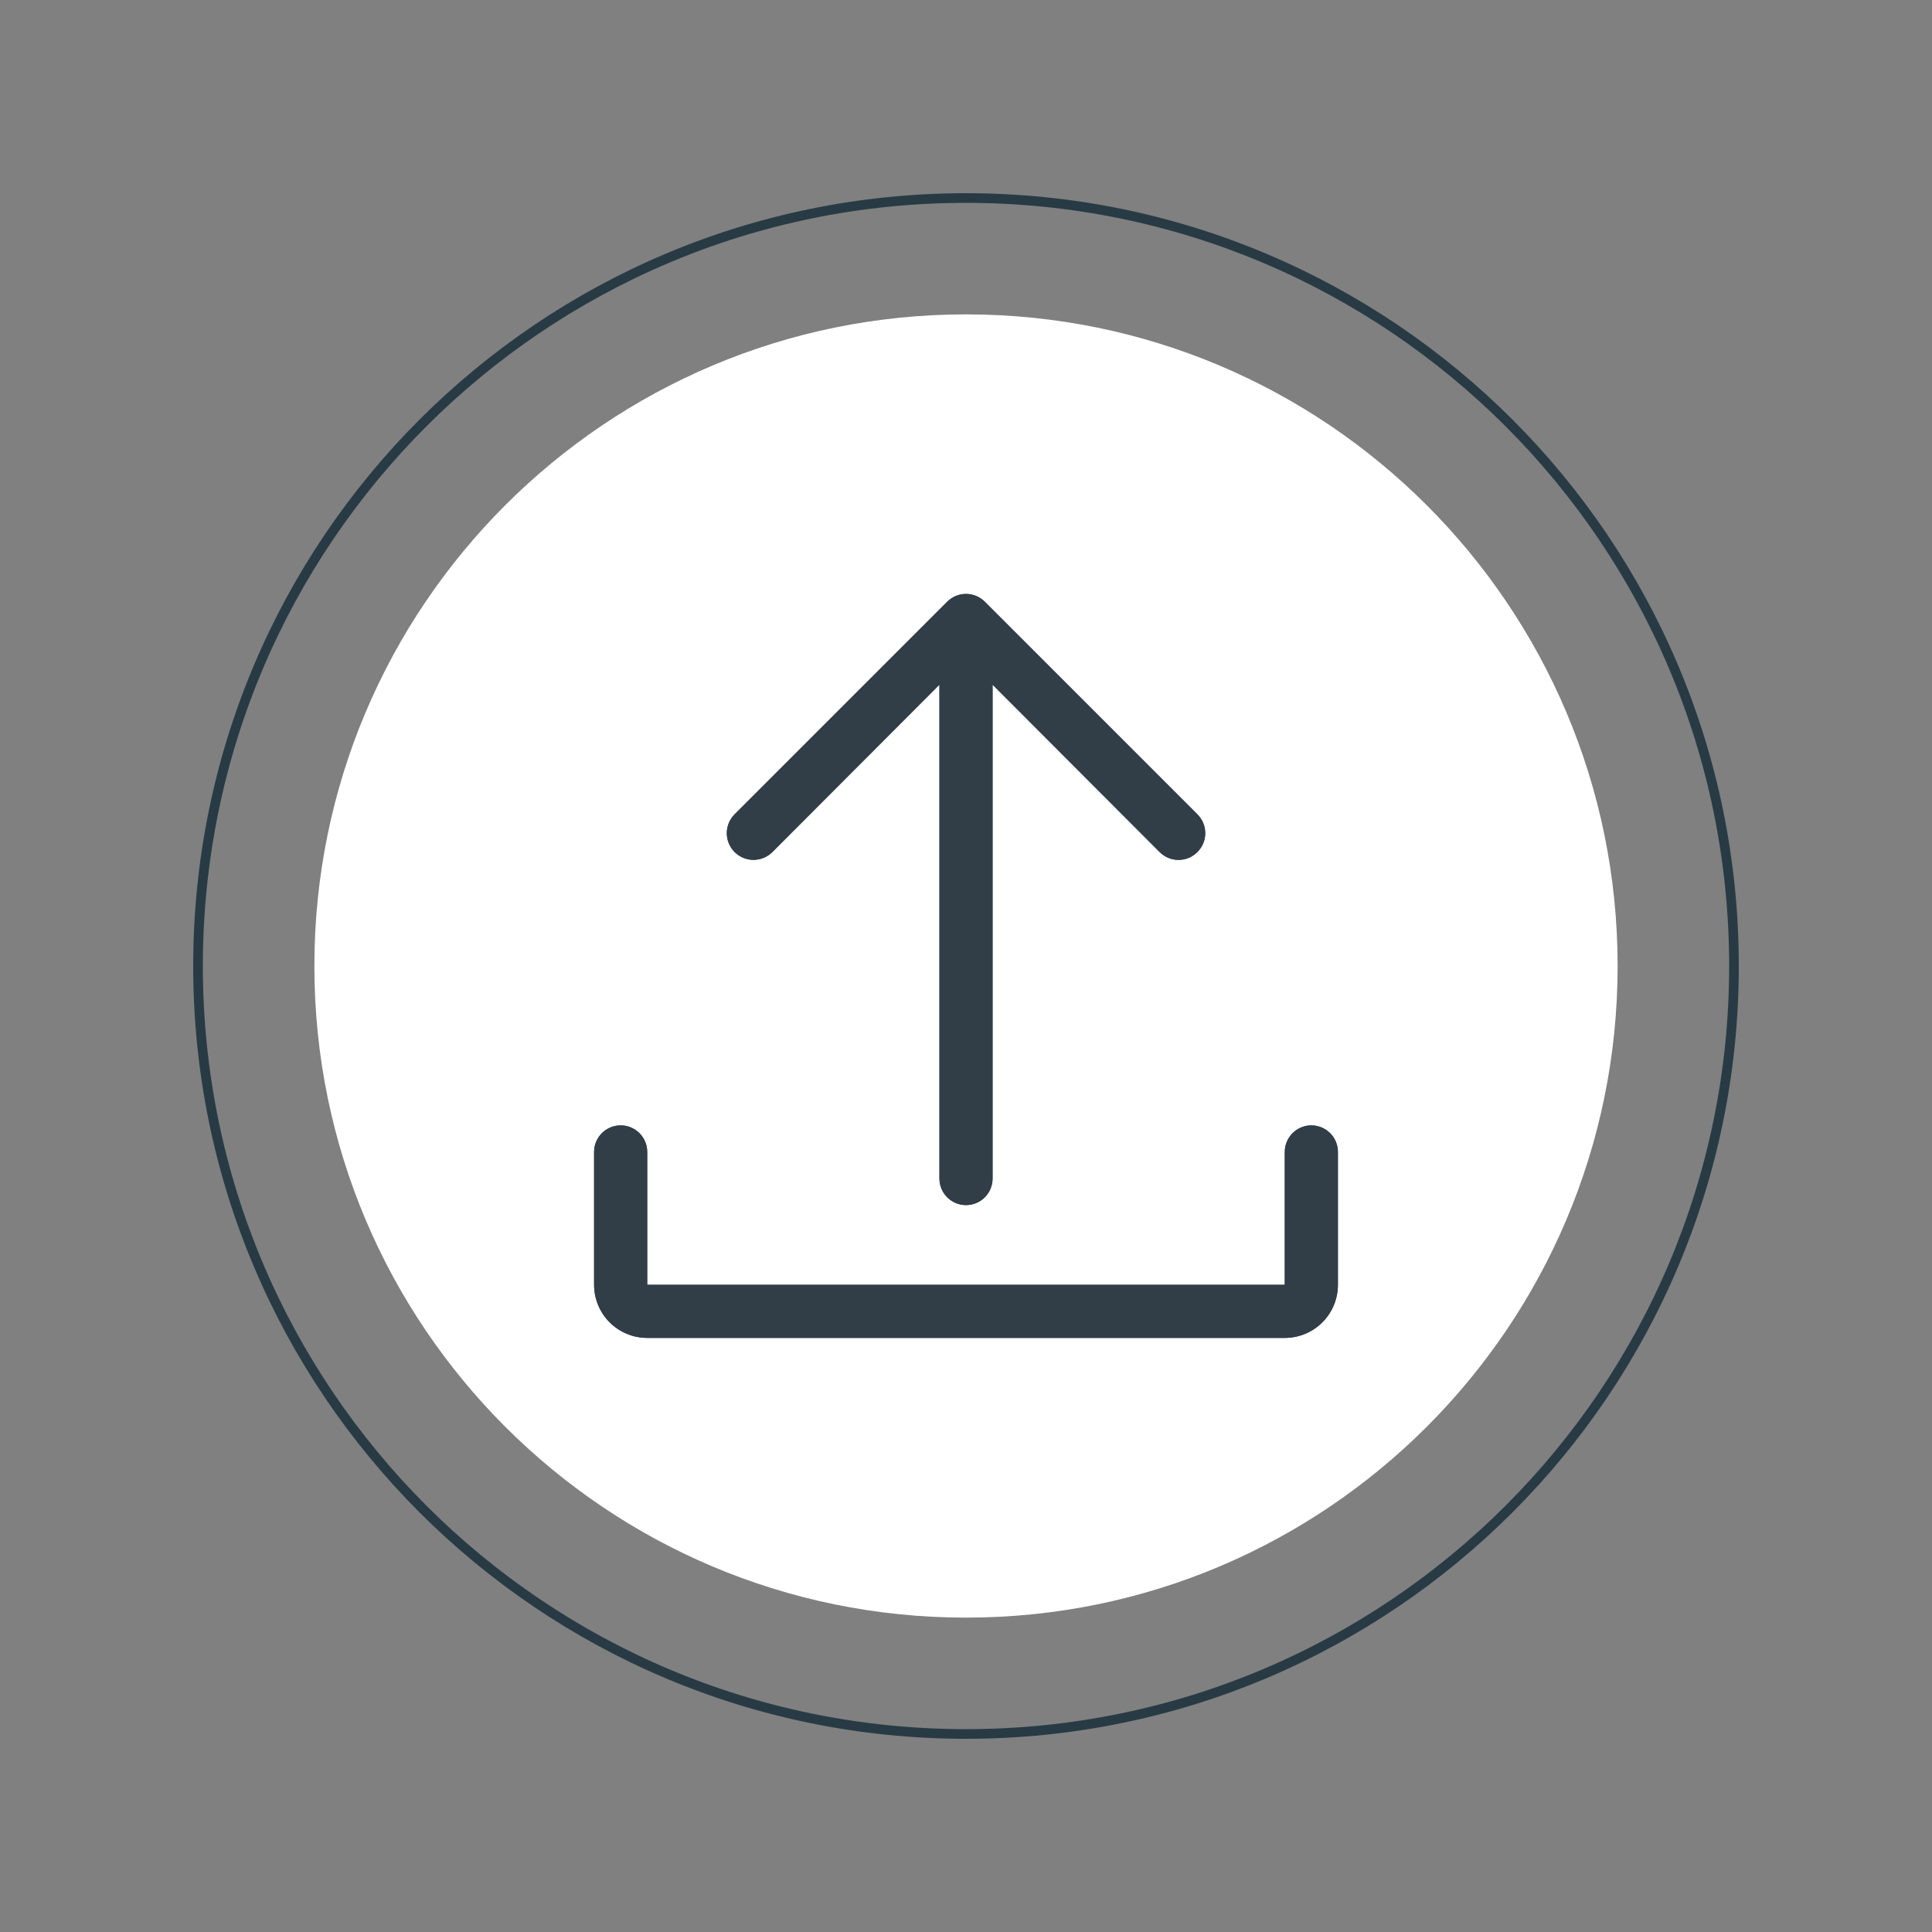 <?xml version="1.0" encoding="UTF-8"?>
<svg xmlns="http://www.w3.org/2000/svg" xmlns:xlink="http://www.w3.org/1999/xlink" width="400" zoomAndPan="magnify" viewBox="0 0 300 300" height="400" preserveAspectRatio="xMidYMid meet" version="1.0">
  <rect x="0" y="0" width="300" height="300" fill="#808080" stroke="none"/>
  <defs>
    <clipPath id="2211940839">
      <path d="M 30 30 L 270 30 L 270 270 L 30 270 Z M 30 30 " clip-rule="nonzero"></path>
    </clipPath>
    <clipPath id="cbefe1f0c2">
      <path d="M 150 30 C 83.727 30 30 83.727 30 150 C 30 216.273 83.727 270 150 270 C 216.273 270 270 216.273 270 150 C 270 83.727 216.273 30 150 30 Z M 150 30 " clip-rule="nonzero"></path>
    </clipPath>
    <clipPath id="1fabb43a0c">
      <path d="M 48.816 48.816 L 251.184 48.816 L 251.184 251.184 L 48.816 251.184 Z M 48.816 48.816 " clip-rule="nonzero"></path>
    </clipPath>
    <clipPath id="78b4acc72e">
      <path d="M 150 48.816 C 94.117 48.816 48.816 94.117 48.816 150 C 48.816 205.883 94.117 251.184 150 251.184 C 205.883 251.184 251.184 205.883 251.184 150 C 251.184 94.117 205.883 48.816 150 48.816 Z M 150 48.816 " clip-rule="nonzero"></path>
    </clipPath>
  </defs>
  <g clip-path="url(#2211940839)">
    <g clip-path="url(#cbefe1f0c2)">
      <path stroke-linecap="butt" transform="matrix(0.75, 0, 0, 0.75, 30, 30)" fill="none" stroke-linejoin="miter" d="M 160 0 C 71.635 0 -0 71.635 -0 160 C -0 248.365 71.635 320 160 320 C 248.365 320 320 248.365 320 160 C 320 71.635 248.365 0 160 0 Z M 160 0 " stroke="#283b44" stroke-width="4" stroke-opacity="1" stroke-miterlimit="4"></path>
    </g>
  </g>
  <g clip-path="url(#1fabb43a0c)">
    <g clip-path="url(#78b4acc72e)">
      <path fill="#ffffff" d="M 48.816 48.816 L 251.184 48.816 L 251.184 251.184 L 48.816 251.184 Z M 48.816 48.816 " fill-opacity="1" fill-rule="nonzero"></path>
    </g>
  </g>
  <path fill="#313e47" d="M 199.5 207.75 L 100.5 207.75 C 99.957 207.75 99.422 207.695 98.891 207.59 C 98.359 207.484 97.844 207.328 97.344 207.121 C 96.844 206.914 96.367 206.66 95.918 206.359 C 95.465 206.059 95.051 205.715 94.668 205.332 C 94.285 204.949 93.941 204.535 93.641 204.082 C 93.34 203.633 93.086 203.156 92.879 202.656 C 92.672 202.156 92.516 201.641 92.41 201.109 C 92.305 200.578 92.25 200.043 92.25 199.5 L 92.25 178.875 C 92.25 178.605 92.277 178.336 92.328 178.07 C 92.383 177.805 92.461 177.547 92.562 177.297 C 92.668 177.047 92.793 176.809 92.945 176.582 C 93.094 176.359 93.266 176.148 93.457 175.957 C 93.648 175.766 93.859 175.594 94.082 175.445 C 94.309 175.293 94.547 175.168 94.797 175.062 C 95.047 174.961 95.305 174.883 95.57 174.828 C 95.836 174.777 96.105 174.75 96.375 174.75 C 96.645 174.75 96.914 174.777 97.18 174.828 C 97.445 174.883 97.703 174.961 97.953 175.062 C 98.203 175.168 98.441 175.293 98.668 175.445 C 98.891 175.594 99.102 175.766 99.293 175.957 C 99.484 176.148 99.656 176.359 99.805 176.582 C 99.957 176.809 100.082 177.047 100.188 177.297 C 100.289 177.547 100.367 177.805 100.422 178.07 C 100.473 178.336 100.5 178.605 100.5 178.875 L 100.5 199.5 L 199.5 199.5 L 199.5 178.875 C 199.5 178.605 199.527 178.336 199.578 178.07 C 199.633 177.805 199.711 177.547 199.812 177.297 C 199.918 177.047 200.043 176.809 200.195 176.582 C 200.344 176.359 200.516 176.148 200.707 175.957 C 200.898 175.766 201.109 175.594 201.332 175.445 C 201.559 175.293 201.797 175.168 202.047 175.062 C 202.297 174.961 202.555 174.883 202.82 174.828 C 203.086 174.777 203.355 174.75 203.625 174.75 C 203.895 174.75 204.164 174.777 204.43 174.828 C 204.695 174.883 204.953 174.961 205.203 175.062 C 205.453 175.168 205.691 175.293 205.918 175.445 C 206.141 175.594 206.352 175.766 206.543 175.957 C 206.734 176.148 206.906 176.359 207.055 176.582 C 207.207 176.809 207.332 177.047 207.438 177.297 C 207.539 177.547 207.617 177.805 207.672 178.07 C 207.723 178.336 207.75 178.605 207.75 178.875 L 207.75 199.5 C 207.75 200.043 207.695 200.578 207.59 201.109 C 207.484 201.641 207.328 202.156 207.121 202.656 C 206.914 203.156 206.66 203.633 206.359 204.082 C 206.059 204.535 205.715 204.949 205.332 205.332 C 204.949 205.715 204.535 206.059 204.082 206.359 C 203.633 206.66 203.156 206.914 202.656 207.121 C 202.156 207.328 201.641 207.484 201.109 207.59 C 200.578 207.695 200.043 207.75 199.5 207.75 Z M 199.5 207.75 " fill-opacity="1" fill-rule="nonzero"></path>
  <path fill="#313e47" d="M 185.93 126.445 L 152.93 93.445 C 152.738 93.254 152.527 93.082 152.301 92.93 C 152.078 92.777 151.836 92.648 151.586 92.543 C 151.336 92.438 151.074 92.359 150.809 92.305 C 150.543 92.254 150.273 92.227 150 92.227 C 149.727 92.227 149.457 92.254 149.191 92.305 C 148.926 92.359 148.664 92.438 148.414 92.543 C 148.164 92.648 147.922 92.777 147.699 92.93 C 147.473 93.082 147.262 93.254 147.07 93.445 L 114.07 126.445 C 113.879 126.637 113.707 126.848 113.555 127.074 C 113.406 127.301 113.277 127.539 113.172 127.789 C 113.07 128.043 112.992 128.301 112.938 128.566 C 112.883 128.832 112.859 129.102 112.859 129.375 C 112.859 129.648 112.883 129.918 112.938 130.184 C 112.992 130.449 113.07 130.707 113.172 130.961 C 113.277 131.211 113.406 131.449 113.555 131.676 C 113.707 131.902 113.879 132.113 114.07 132.305 C 114.262 132.496 114.473 132.668 114.699 132.82 C 114.926 132.969 115.164 133.098 115.414 133.203 C 115.668 133.305 115.926 133.383 116.191 133.438 C 116.457 133.492 116.727 133.516 117 133.516 C 117.273 133.516 117.543 133.492 117.809 133.438 C 118.074 133.383 118.332 133.305 118.586 133.203 C 118.836 133.098 119.074 132.969 119.301 132.82 C 119.527 132.668 119.738 132.496 119.93 132.305 L 145.875 106.316 L 145.875 183 C 145.875 183.27 145.902 183.539 145.953 183.805 C 146.008 184.07 146.086 184.328 146.188 184.578 C 146.293 184.828 146.418 185.066 146.57 185.293 C 146.719 185.516 146.891 185.727 147.082 185.918 C 147.273 186.109 147.484 186.281 147.707 186.43 C 147.934 186.582 148.172 186.707 148.422 186.812 C 148.672 186.914 148.93 186.992 149.195 187.047 C 149.461 187.098 149.73 187.125 150 187.125 C 150.27 187.125 150.539 187.098 150.805 187.047 C 151.07 186.992 151.328 186.914 151.578 186.812 C 151.828 186.707 152.066 186.582 152.293 186.43 C 152.516 186.281 152.727 186.109 152.918 185.918 C 153.109 185.727 153.281 185.516 153.43 185.293 C 153.582 185.066 153.707 184.828 153.812 184.578 C 153.914 184.328 153.992 184.07 154.047 183.805 C 154.098 183.539 154.125 183.27 154.125 183 L 154.125 106.316 L 180.07 132.305 C 180.262 132.496 180.473 132.668 180.699 132.82 C 180.922 132.973 181.164 133.102 181.414 133.207 C 181.664 133.312 181.926 133.391 182.191 133.445 C 182.457 133.496 182.727 133.523 183 133.523 C 183.273 133.523 183.543 133.496 183.809 133.445 C 184.074 133.391 184.336 133.312 184.586 133.207 C 184.836 133.102 185.078 132.973 185.301 132.82 C 185.527 132.668 185.738 132.496 185.93 132.305 C 186.121 132.113 186.293 131.902 186.445 131.676 C 186.598 131.453 186.727 131.211 186.832 130.961 C 186.938 130.711 187.016 130.449 187.07 130.184 C 187.121 129.918 187.148 129.648 187.148 129.375 C 187.148 129.102 187.121 128.832 187.07 128.566 C 187.016 128.301 186.938 128.039 186.832 127.789 C 186.727 127.539 186.598 127.297 186.445 127.074 C 186.293 126.848 186.121 126.637 185.93 126.445 Z M 185.93 126.445 " fill-opacity="1" fill-rule="nonzero"></path>
  <path fill="#313e47" d="M 207.75 178.875 L 207.75 199.5 C 207.75 200.043 207.695 200.578 207.59 201.109 C 207.484 201.641 207.328 202.156 207.121 202.656 C 206.914 203.156 206.66 203.633 206.359 204.082 C 206.059 204.535 205.715 204.949 205.332 205.332 C 204.949 205.715 204.535 206.059 204.082 206.359 C 203.633 206.66 203.156 206.914 202.656 207.121 C 202.156 207.328 201.641 207.484 201.109 207.59 C 200.578 207.695 200.043 207.75 199.5 207.75 L 100.5 207.75 C 99.957 207.75 99.422 207.695 98.891 207.59 C 98.359 207.484 97.844 207.328 97.344 207.121 C 96.844 206.914 96.367 206.66 95.918 206.359 C 95.465 206.059 95.051 205.715 94.668 205.332 C 94.285 204.949 93.941 204.535 93.641 204.082 C 93.34 203.633 93.086 203.156 92.879 202.656 C 92.672 202.156 92.516 201.641 92.41 201.109 C 92.305 200.578 92.25 200.043 92.25 199.5 L 92.25 178.875 C 92.25 178.605 92.277 178.336 92.328 178.07 C 92.383 177.805 92.461 177.547 92.562 177.297 C 92.668 177.047 92.793 176.809 92.945 176.582 C 93.094 176.359 93.266 176.148 93.457 175.957 C 93.648 175.766 93.859 175.594 94.082 175.445 C 94.309 175.293 94.547 175.168 94.797 175.062 C 95.047 174.961 95.305 174.883 95.57 174.828 C 95.836 174.777 96.105 174.75 96.375 174.75 C 96.645 174.75 96.914 174.777 97.18 174.828 C 97.445 174.883 97.703 174.961 97.953 175.062 C 98.203 175.168 98.441 175.293 98.668 175.445 C 98.891 175.594 99.102 175.766 99.293 175.957 C 99.484 176.148 99.656 176.359 99.805 176.582 C 99.957 176.809 100.082 177.047 100.188 177.297 C 100.289 177.547 100.367 177.805 100.422 178.07 C 100.473 178.336 100.5 178.605 100.5 178.875 L 100.5 199.5 L 199.5 199.5 L 199.5 178.875 C 199.5 178.605 199.527 178.336 199.578 178.07 C 199.633 177.805 199.711 177.547 199.812 177.297 C 199.918 177.047 200.043 176.809 200.195 176.582 C 200.344 176.359 200.516 176.148 200.707 175.957 C 200.898 175.766 201.109 175.594 201.332 175.445 C 201.559 175.293 201.797 175.168 202.047 175.062 C 202.297 174.961 202.555 174.883 202.82 174.828 C 203.086 174.777 203.355 174.75 203.625 174.75 C 203.895 174.75 204.164 174.777 204.43 174.828 C 204.695 174.883 204.953 174.961 205.203 175.062 C 205.453 175.168 205.691 175.293 205.918 175.445 C 206.141 175.594 206.352 175.766 206.543 175.957 C 206.734 176.148 206.906 176.359 207.055 176.582 C 207.207 176.809 207.332 177.047 207.438 177.297 C 207.539 177.547 207.617 177.805 207.672 178.07 C 207.723 178.336 207.75 178.605 207.75 178.875 Z M 119.93 132.305 L 145.875 106.316 L 145.875 183 C 145.875 183.27 145.902 183.539 145.953 183.805 C 146.008 184.07 146.086 184.328 146.188 184.578 C 146.293 184.828 146.418 185.066 146.57 185.293 C 146.719 185.516 146.891 185.727 147.082 185.918 C 147.273 186.109 147.484 186.281 147.707 186.43 C 147.934 186.582 148.172 186.707 148.422 186.812 C 148.672 186.914 148.93 186.992 149.195 187.047 C 149.461 187.098 149.73 187.125 150 187.125 C 150.27 187.125 150.539 187.098 150.805 187.047 C 151.07 186.992 151.328 186.914 151.578 186.812 C 151.828 186.707 152.066 186.582 152.293 186.43 C 152.516 186.281 152.727 186.109 152.918 185.918 C 153.109 185.727 153.281 185.516 153.43 185.293 C 153.582 185.066 153.707 184.828 153.812 184.578 C 153.914 184.328 153.992 184.07 154.047 183.805 C 154.098 183.539 154.125 183.27 154.125 183 L 154.125 106.316 L 180.07 132.305 C 180.262 132.496 180.473 132.668 180.699 132.82 C 180.922 132.973 181.164 133.102 181.414 133.207 C 181.664 133.312 181.926 133.391 182.191 133.445 C 182.457 133.496 182.727 133.523 183 133.523 C 183.273 133.523 183.543 133.496 183.809 133.445 C 184.074 133.391 184.336 133.312 184.586 133.207 C 184.836 133.102 185.078 132.973 185.301 132.82 C 185.527 132.668 185.738 132.496 185.93 132.305 C 186.121 132.113 186.293 131.902 186.445 131.676 C 186.598 131.453 186.727 131.211 186.832 130.961 C 186.938 130.711 187.016 130.449 187.07 130.184 C 187.121 129.918 187.148 129.648 187.148 129.375 C 187.148 129.102 187.121 128.832 187.07 128.566 C 187.016 128.301 186.938 128.039 186.832 127.789 C 186.727 127.539 186.598 127.297 186.445 127.074 C 186.293 126.848 186.121 126.637 185.93 126.445 L 152.93 93.445 C 152.738 93.254 152.527 93.082 152.301 92.93 C 152.078 92.777 151.836 92.648 151.586 92.543 C 151.336 92.438 151.074 92.359 150.809 92.305 C 150.543 92.254 150.273 92.227 150 92.227 C 149.727 92.227 149.457 92.254 149.191 92.305 C 148.926 92.359 148.664 92.438 148.414 92.543 C 148.164 92.648 147.922 92.777 147.699 92.93 C 147.473 93.082 147.262 93.254 147.07 93.445 L 114.07 126.445 C 113.879 126.637 113.707 126.848 113.555 127.074 C 113.406 127.301 113.277 127.539 113.172 127.789 C 113.07 128.043 112.992 128.301 112.938 128.566 C 112.883 128.832 112.859 129.102 112.859 129.375 C 112.859 129.648 112.883 129.918 112.938 130.184 C 112.992 130.449 113.07 130.707 113.172 130.961 C 113.277 131.211 113.406 131.449 113.555 131.676 C 113.707 131.902 113.879 132.113 114.07 132.305 C 114.262 132.496 114.473 132.668 114.699 132.82 C 114.926 132.969 115.164 133.098 115.414 133.203 C 115.668 133.305 115.926 133.383 116.191 133.438 C 116.457 133.492 116.727 133.516 117 133.516 C 117.273 133.516 117.543 133.492 117.809 133.438 C 118.074 133.383 118.332 133.305 118.586 133.203 C 118.836 133.098 119.074 132.969 119.301 132.82 C 119.527 132.668 119.738 132.496 119.93 132.305 Z M 119.93 132.305 " fill-opacity="1" fill-rule="nonzero"></path>
</svg>
